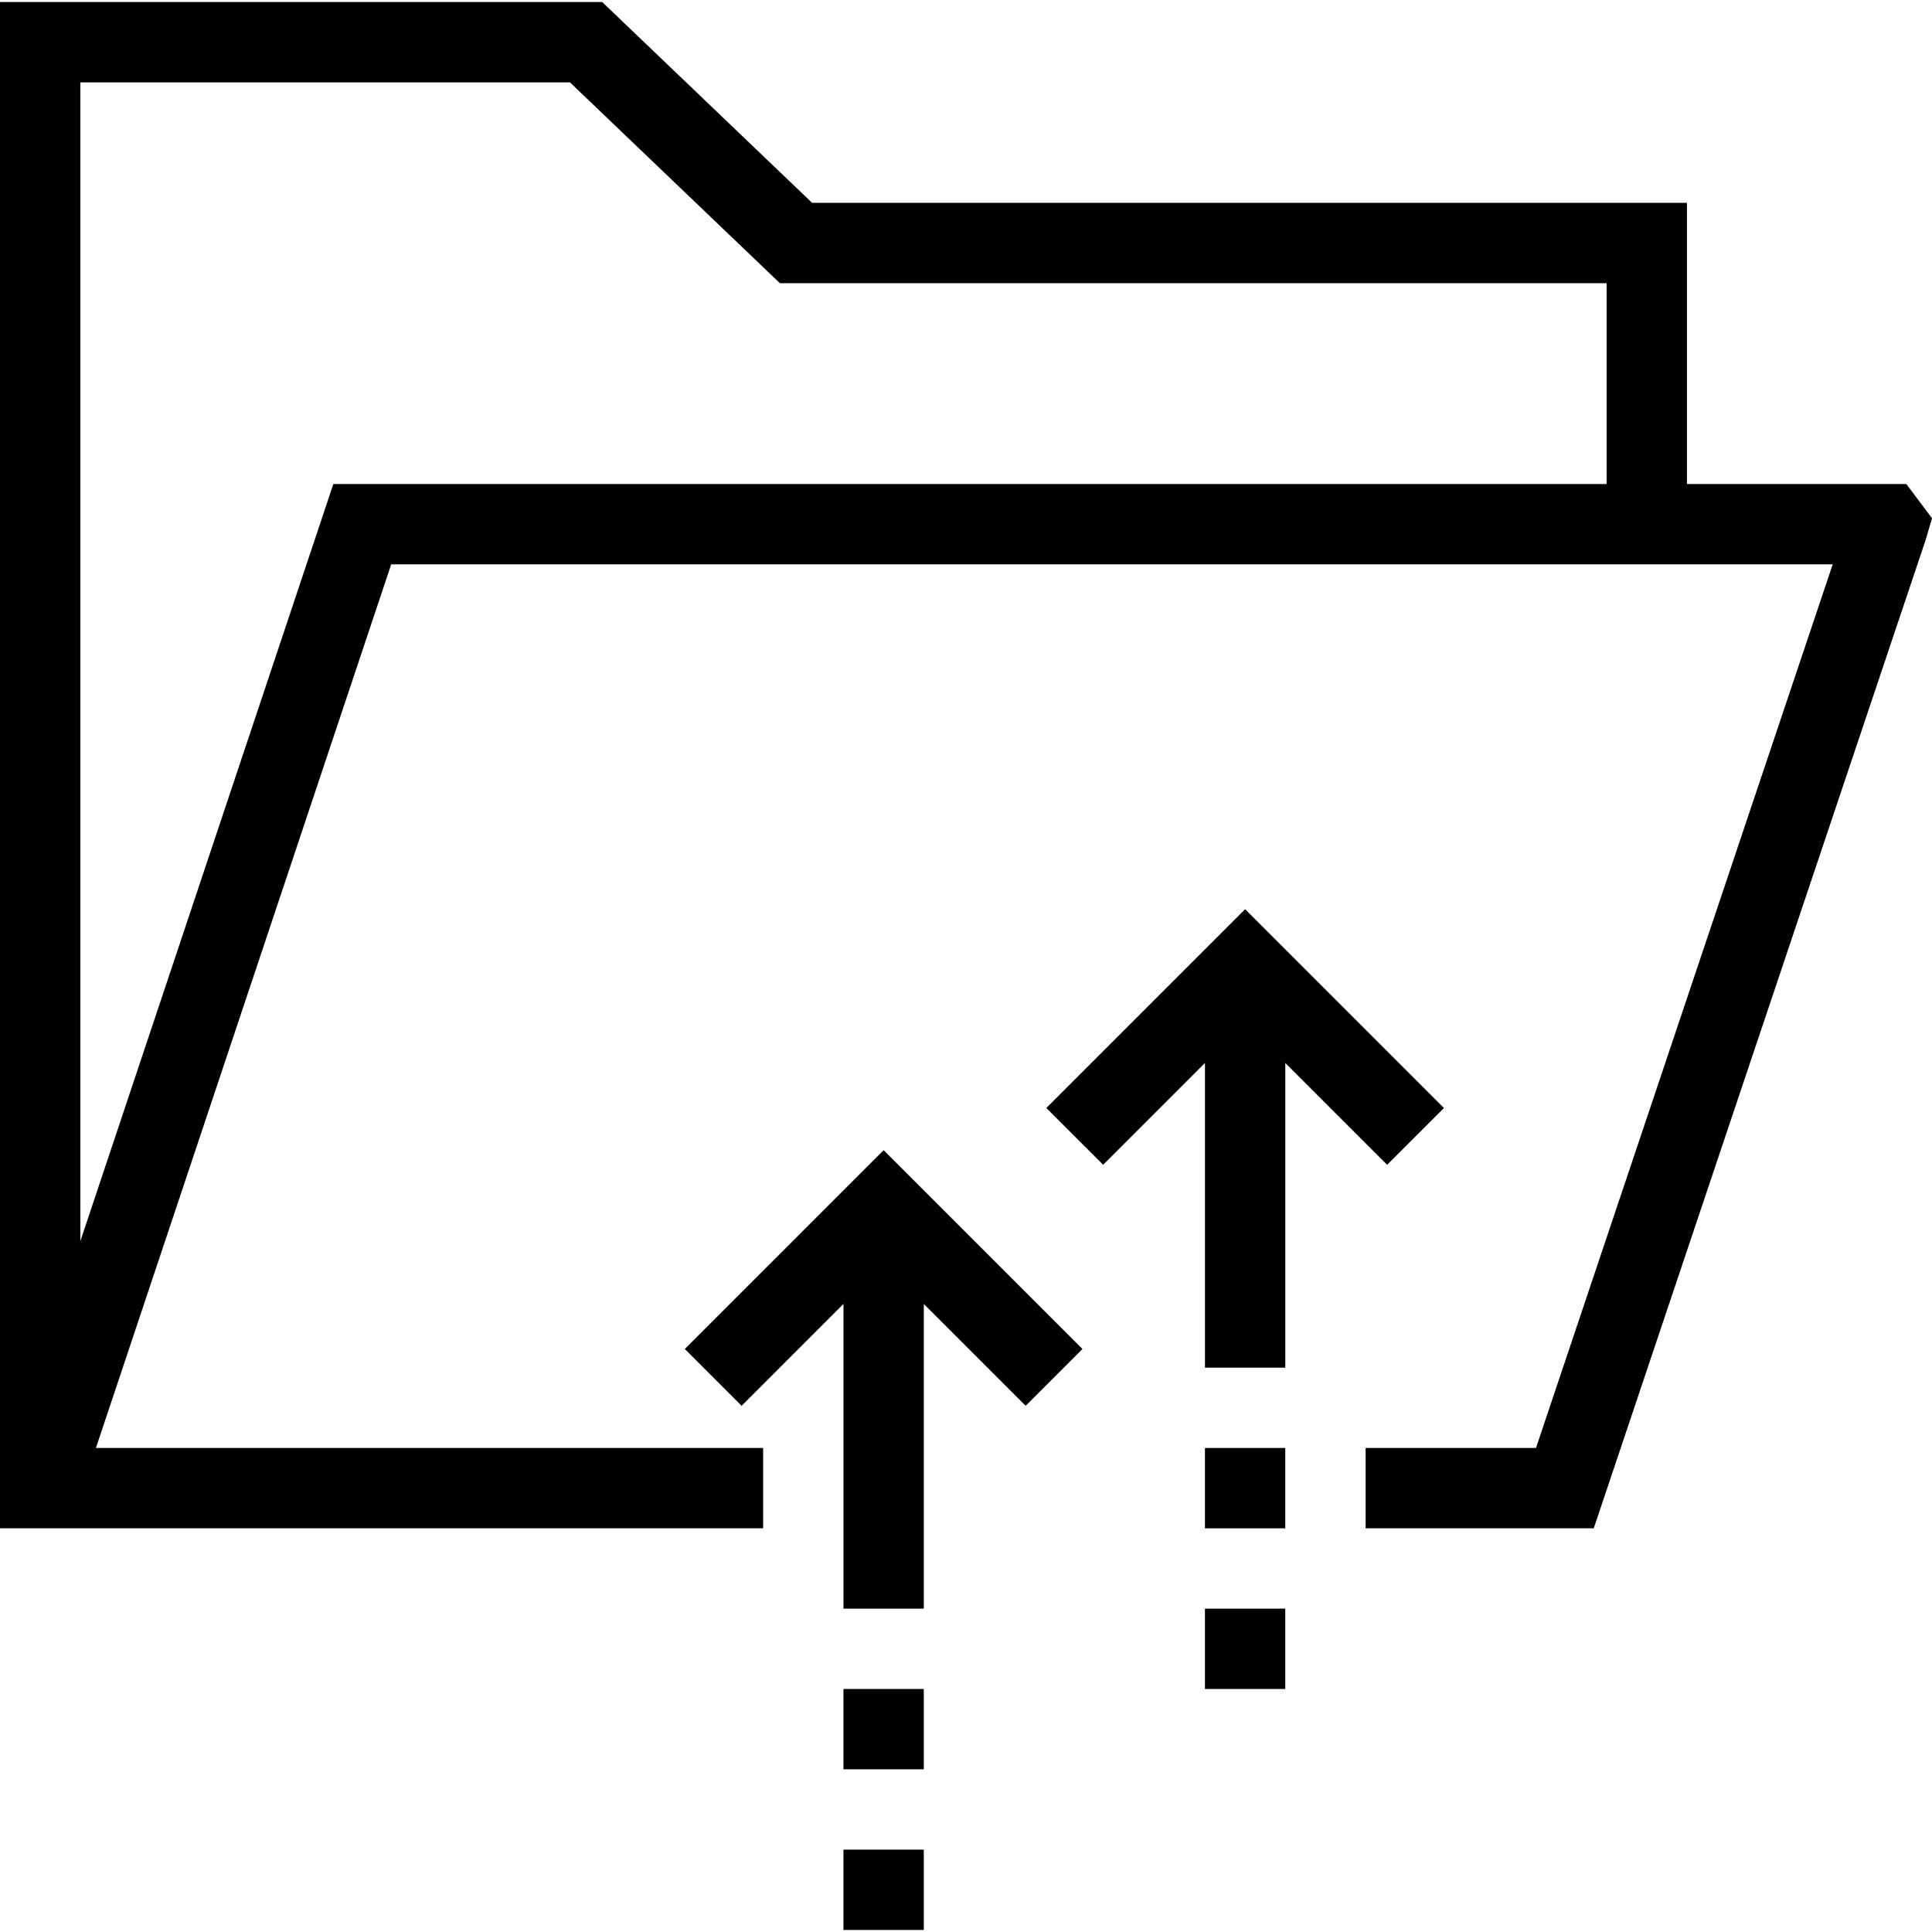 <?xml version="1.0" encoding="iso-8859-1"?>
<!-- Uploaded to: SVG Repo, www.svgrepo.com, Generator: SVG Repo Mixer Tools -->
<svg fill="#000000" version="1.1" id="Layer_1" xmlns="http://www.w3.org/2000/svg" xmlns:xlink="http://www.w3.org/1999/xlink" 
	 viewBox="0 0 492.555 492.555" xml:space="preserve">
<g>
	<g>
		<path d="M486.01,123.397h-55.93v-71.68H207.05l-53.525-51.2H0v389.12h194.56v-20.48H24.456l75.279-225.28H467.24l-75.65,225.28
			h-43.43v20.48h58.16l84.65-252.085l1.585-5.435L486.01,123.397z M409.6,123.397H84.985L20.48,316.447V20.997h124.825l53.525,51.2
			H409.6V123.397z"/>
	</g>
</g>
<g>
	<g>
		<polygon points="317.44,231.798 266.76,282.483 281.24,296.962 307.2,270.999 307.2,348.677 327.68,348.677 327.68,270.997 
			353.645,296.962 368.125,282.483 		"/>
	</g>
</g>
<g>
	<g>
		<rect x="307.195" y="369.158" width="20.48" height="20.48"/>
	</g>
</g>
<g>
	<g>
		<rect x="307.195" y="410.117" width="20.48" height="20.48"/>
	</g>
</g>
<g>
	<g>
		<rect x="215.035" y="430.598" width="20.48" height="20.48"/>
	</g>
</g>
<g>
	<g>
		<rect x="215.035" y="471.557" width="20.48" height="20.48"/>
	</g>
</g>
<g>
	<g>
		<polygon points="225.28,293.237 174.6,343.922 189.08,358.402 215.04,332.439 215.04,410.117 235.52,410.117 235.52,332.437 
			261.485,358.402 275.965,343.922 		"/>
	</g>
</g>
</svg>